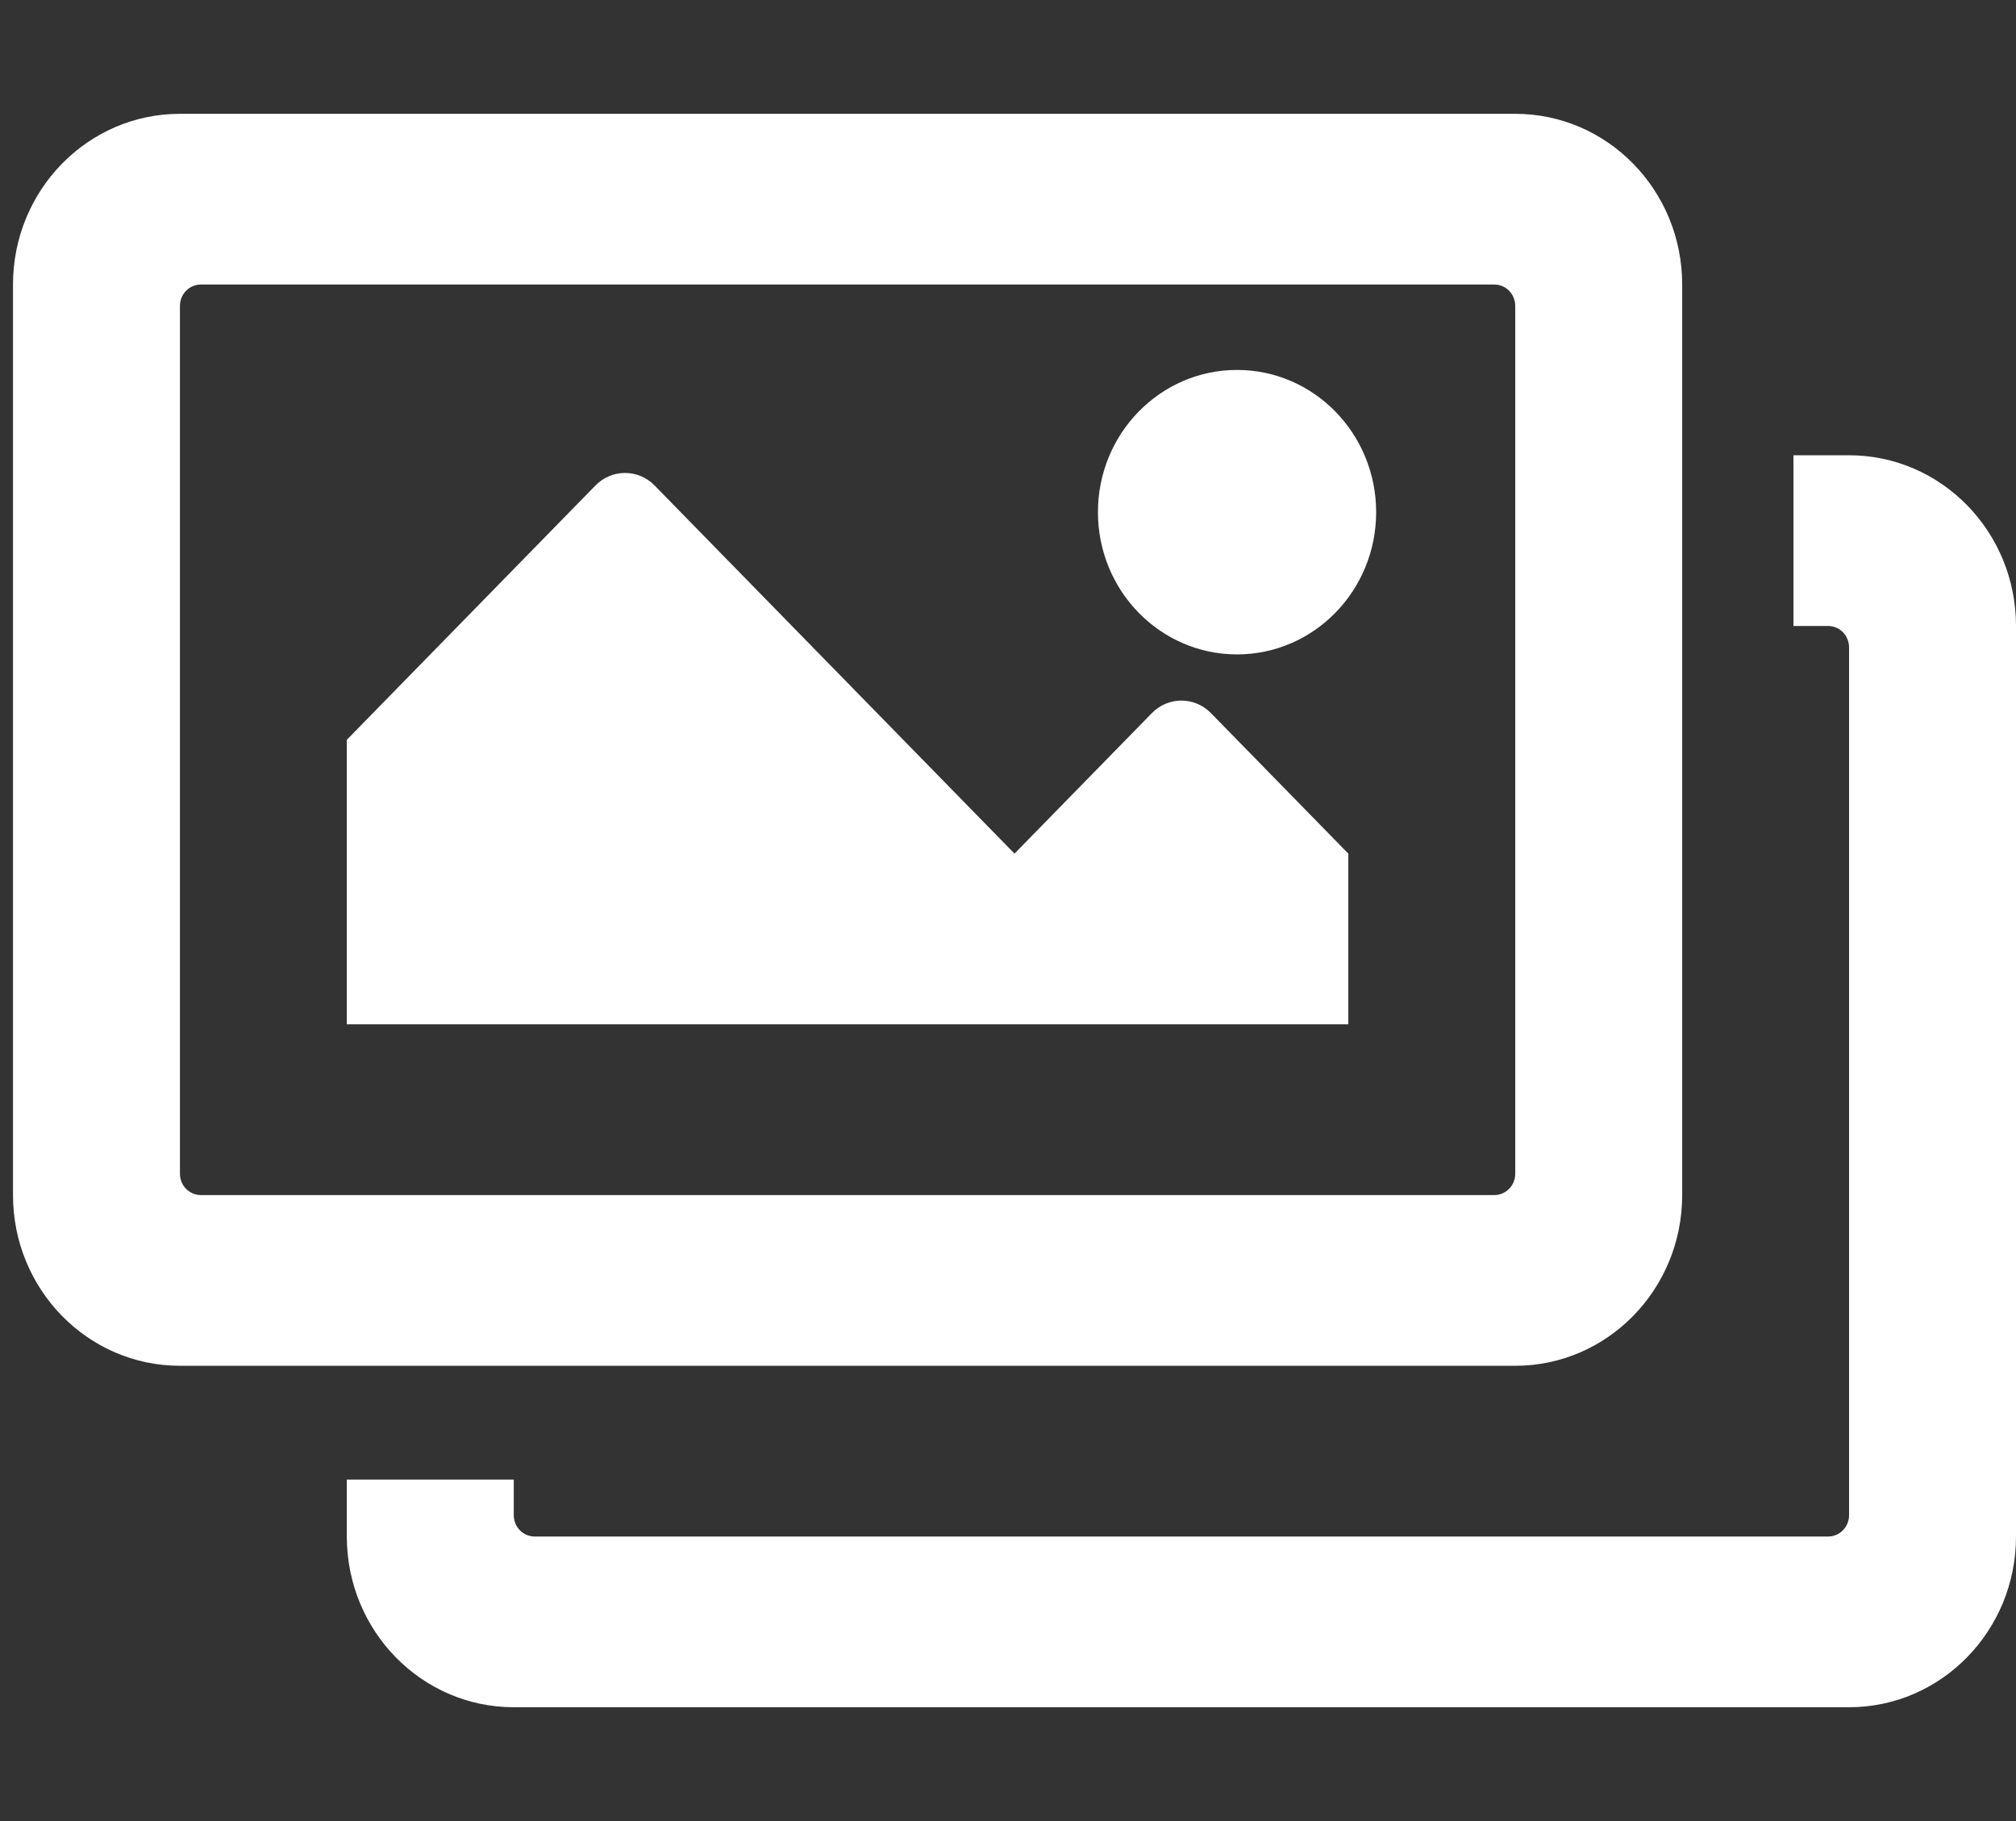 <svg width="31" height="28" viewBox="0 0 31 28" fill="none" xmlns="http://www.w3.org/2000/svg">
<rect x="0" y="0" width="31" height="28" fill="#333333" stroke="none"/>
<g clip-path="url(#clip0)">
<path d="M5.333 22.75V23.625C5.333 25.075 6.482 26.25 7.9 26.25H28.433C29.851 26.25 31 25.075 31 23.625V9.625C31 8.175 29.851 7 28.433 7H27.578V9.625H28.113C28.198 9.625 28.279 9.66 28.339 9.721C28.399 9.783 28.433 9.866 28.433 9.953V23.297C28.433 23.384 28.399 23.467 28.339 23.529C28.279 23.59 28.198 23.625 28.113 23.625H8.221C8.136 23.625 8.054 23.59 7.994 23.529C7.934 23.467 7.9 23.384 7.9 23.297V22.75H5.333ZM3.087 4.375H22.979C23.064 4.375 23.146 4.41 23.206 4.471C23.266 4.533 23.3 4.616 23.3 4.703V18.047C23.3 18.134 23.266 18.217 23.206 18.279C23.146 18.34 23.064 18.375 22.979 18.375H3.087C3.002 18.375 2.921 18.34 2.861 18.279C2.8 18.217 2.767 18.134 2.767 18.047V4.703C2.767 4.616 2.8 4.533 2.861 4.471C2.921 4.41 3.002 4.375 3.087 4.375ZM2.767 1.75C1.349 1.75 0.2 2.925 0.2 4.375V18.375C0.2 19.825 1.349 21 2.767 21H23.3C24.718 21 25.867 19.825 25.867 18.375V4.375C25.867 2.925 24.718 1.75 23.3 1.75H2.767ZM16.883 7.875C16.883 9.083 17.841 10.062 19.022 10.062C20.203 10.062 21.161 9.083 21.161 7.875C21.161 6.667 20.203 5.688 19.022 5.688C17.841 5.688 16.883 6.667 16.883 7.875ZM20.733 13.125L18.62 10.964C18.37 10.708 17.963 10.708 17.713 10.964L15.6 13.125L10.065 7.464C9.814 7.208 9.408 7.208 9.157 7.464L5.333 11.375V15.75H20.733V13.125Z" fill="white"/>
</g>
<defs>
<clipPath id="clip0">
<rect width="30.8" height="28" fill="white" transform="matrix(-1 0 0 1 31 0)"/>
</clipPath>
</defs>
</svg>
